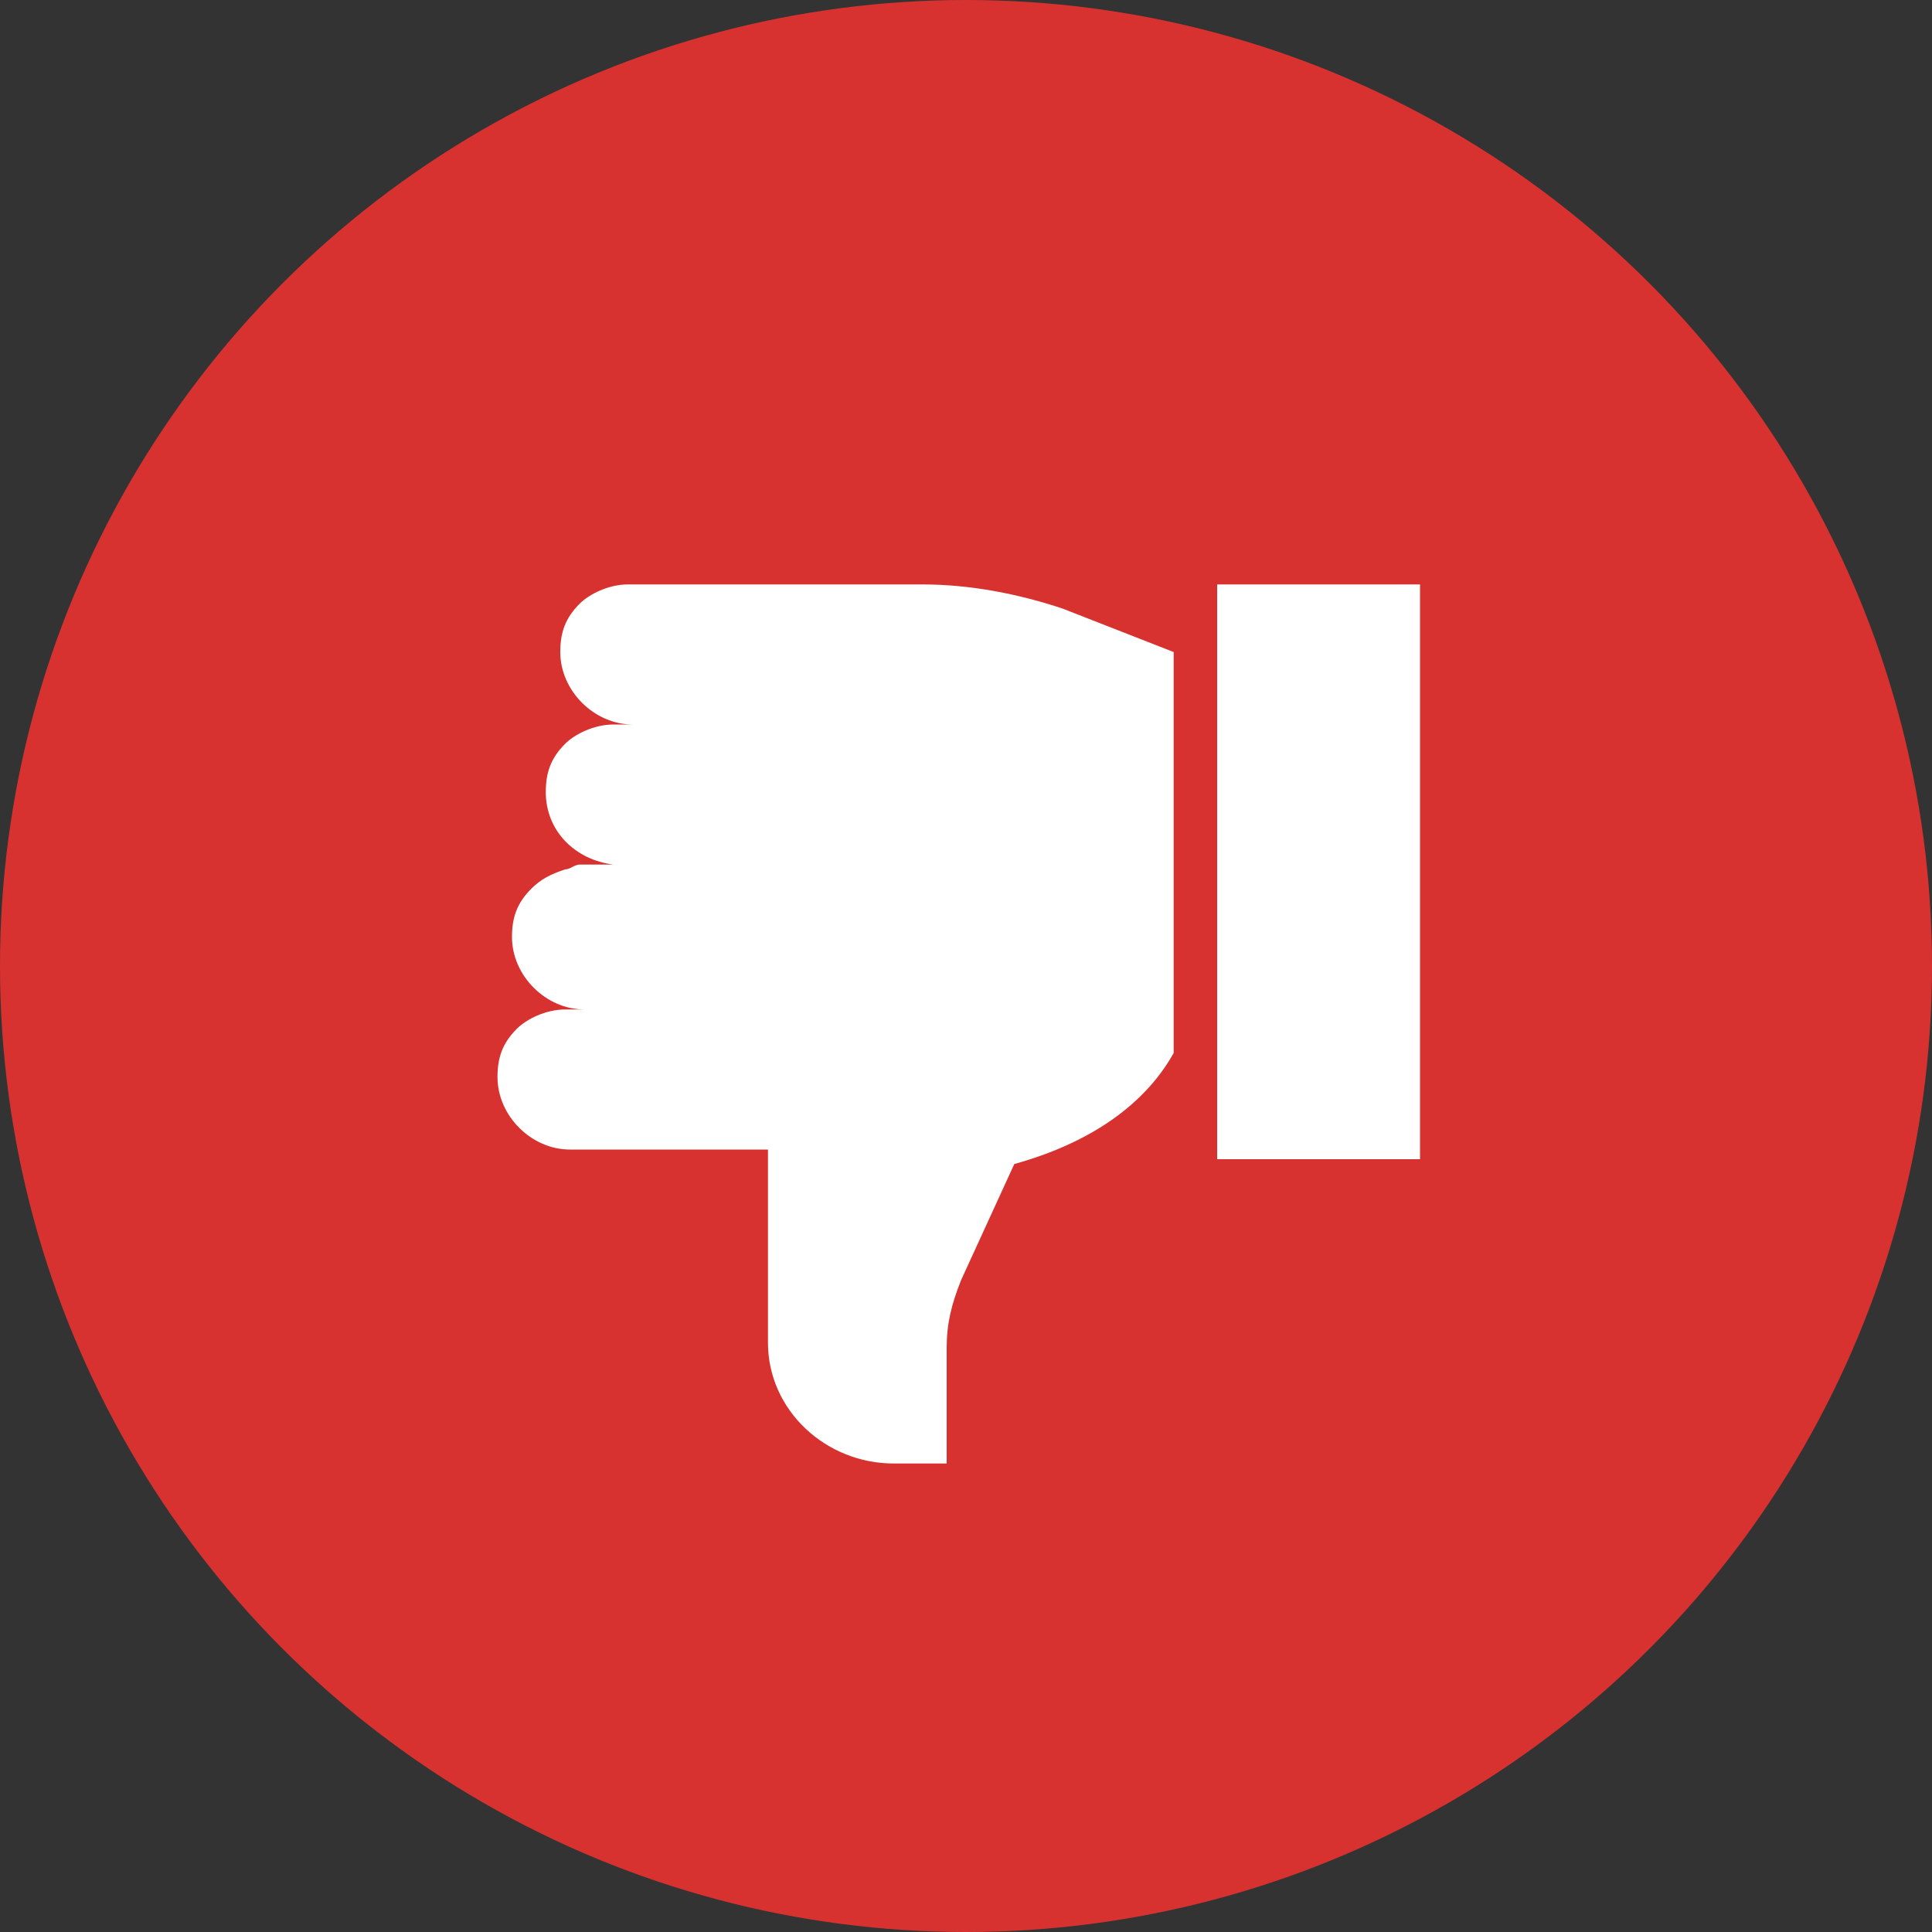 <svg xmlns="http://www.w3.org/2000/svg" width="40" height="40"><rect width="100%" height="100%" fill="#333333" stroke="none"/><circle cx="20" cy="20" r="20" fill="#d83230"/><path d="M11.7 18c-.3.1-.5.2-.7.4-.3.3-.4.6-.4 1 0 .8.7 1.5 1.5 1.5h-.4c-.4 0-.8.2-1 .4-.3.3-.4.6-.4 1 0 .8.7 1.5 1.5 1.5h4.1v4c0 1.4 1.2 2.5 2.6 2.5h1.1v-2.4c0-.5.1-.9.3-1.4l1.1-2.4c1.8-.5 2.8-1.4 3.3-2.3v-8.3l-2.3-.9c-.9-.3-1.9-.5-2.9-.5H13c-.4 0-.8.2-1 .4-.3.3-.4.6-.4 1 0 .8.7 1.5 1.5 1.5h-.4c-.4 0-.8.2-1 .4-.3.3-.4.6-.4 1 0 .8.6 1.4 1.4 1.5H12c-.1 0-.2.1-.3.1zm17.7 6V12.1h-4.2V24h4.2z" fill="#fff"/></svg>